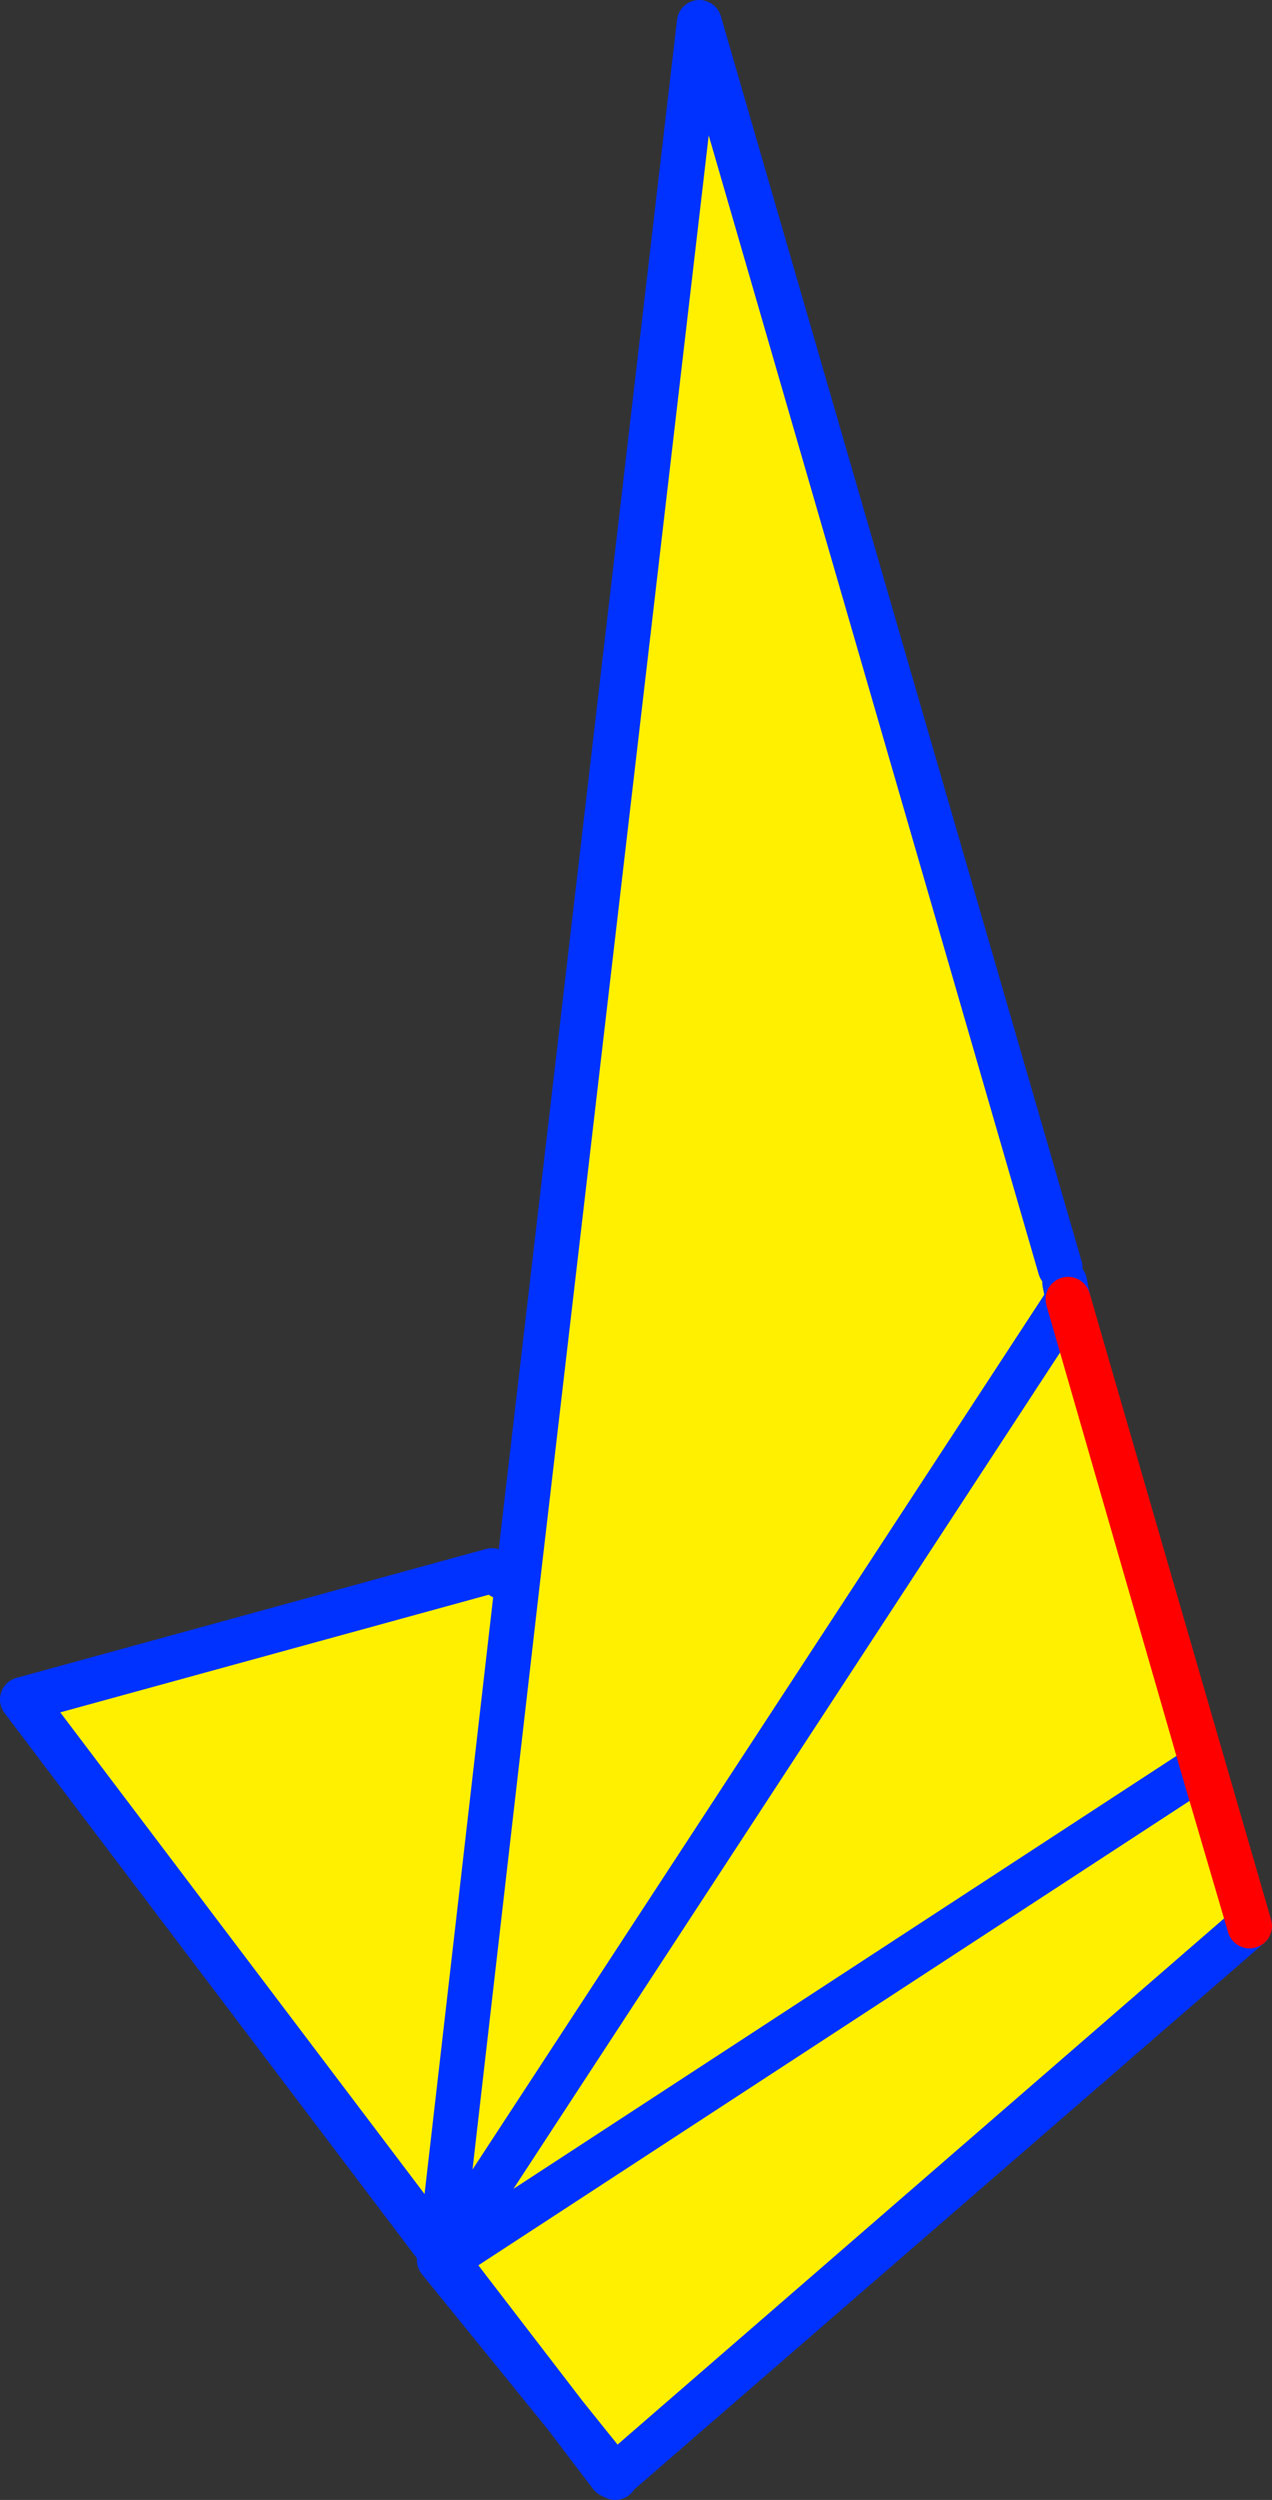<?xml version="1.0" encoding="UTF-8" standalone="no"?>
<svg xmlns:xlink="http://www.w3.org/1999/xlink" height="111.5px" width="56.75px" xmlns="http://www.w3.org/2000/svg">
  <rect width="100%" height="100%" fill="#333333" stroke="none"/>
  <g transform="matrix(1.0, 0.0, 0.0, 1.0, 62.7, 134.7)">
    <path d="M-15.05 -76.75 L-9.05 -55.95 -6.95 -48.8 -35.2 -24.3 -37.5 -27.0 -42.8 -33.9 -42.75 -33.95 -42.9 -34.15 -15.05 -76.75 -42.9 -34.15 -43.05 -34.25 -61.7 -58.9 -40.75 -64.65 -40.25 -64.35 -39.6 -64.25 -31.5 -133.7 -15.4 -78.15 -15.2 -77.5 -15.05 -76.75 M-9.05 -55.95 L-42.75 -33.95 -9.05 -55.95 M-39.6 -64.25 L-43.05 -34.25 -39.6 -64.25" fill="#fff000" fill-rule="evenodd" stroke="none"/>
    <path d="M-6.95 -48.8 L-35.2 -24.3 -35.25 -24.2 -35.45 -24.3 -37.5 -27.0 -43.1 -33.9 -43.05 -34.25 -61.7 -58.9 -40.75 -64.65 -40.25 -64.35 M-39.6 -64.25 L-31.5 -133.7 -15.4 -78.15 M-15.2 -77.5 L-15.05 -76.75 -42.9 -34.15 -42.95 -34.1 -42.8 -33.9 -42.75 -33.95 -9.05 -55.95 M-42.95 -34.1 L-43.1 -33.9 M-43.05 -34.25 L-42.95 -34.1 M-43.05 -34.25 L-39.6 -64.25 M-37.5 -27.0 L-35.25 -24.2 M-37.5 -27.0 L-42.8 -33.9" fill="none" stroke="#0032ff" stroke-linecap="round" stroke-linejoin="round" stroke-width="2.0"/>
    <path d="M-15.05 -76.75 L-9.05 -55.95 -6.95 -48.8 Z" fill="none" stroke="#ff0000" stroke-linecap="round" stroke-linejoin="round" stroke-width="2.0"/>
  </g>
</svg>
